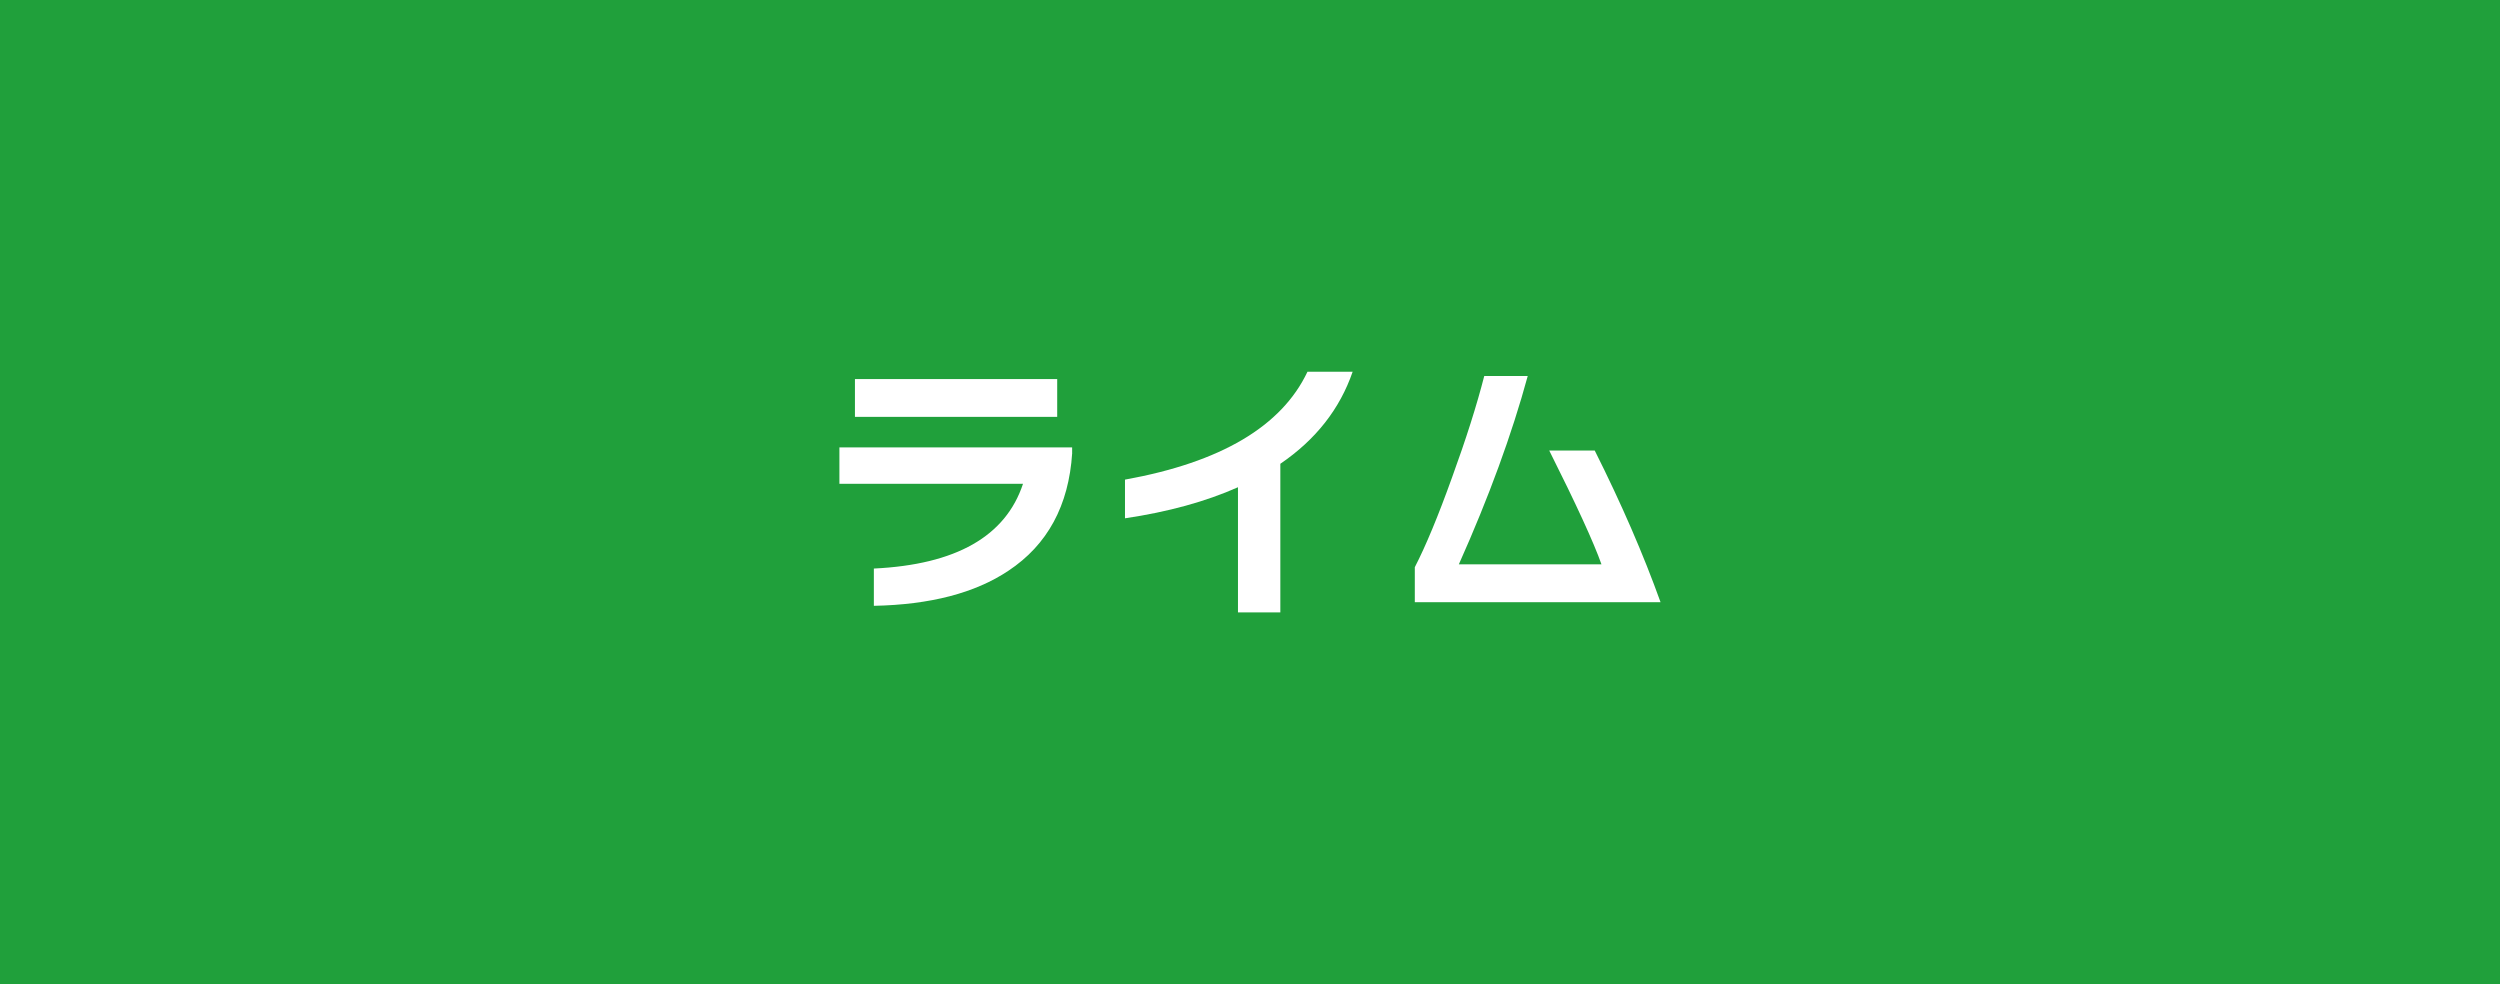 <?xml version="1.0" encoding="UTF-8"?>
<svg id="_レイヤー_2" data-name="レイヤー 2" xmlns="http://www.w3.org/2000/svg" viewBox="0 0 495.65 195.1">
  <defs>
    <style>
      .cls-1 {
        fill: #fff;
      }

      .cls-2 {
        fill: #20a03b;
      }
    </style>
  </defs>
  <g id="_レイヤー_1-2" data-name="レイヤー 1">
    <g>
      <rect class="cls-2" width="495.65" height="195.1"/>
      <g>
        <path class="cls-1" d="m212.57,89.82c-.67,10.42-4.89,18.2-12.66,23.35-6.61,4.41-15.49,6.72-26.66,6.94v-7.39c16.28-.78,26.13-6.38,29.57-16.8h-36.4v-7.22h46.14v1.12Zm-2.97-7.17h-40.1v-7.5h40.1v7.5Z"/>
        <path class="cls-1" d="m268.18,73.69c-2.54,7.39-7.32,13.48-14.34,18.26v29.46h-8.4v-24.81c-6.38,2.84-13.85,4.89-22.4,6.16v-7.67c19-3.43,31.06-10.56,36.18-21.39h8.96Z"/>
        <path class="cls-1" d="m329.22,119.39h-48.72v-6.94c2.16-4.18,4.63-10.12,7.39-17.81,2.76-7.58,4.89-14.28,6.38-20.1h8.62c-3.14,11.54-7.69,23.99-13.66,37.35h28.28c-1.53-4.33-4.98-11.85-10.36-22.57h9.02c5.3,10.57,9.65,20.59,13.05,30.07Z"/>
      </g>
    </g>
  </g>
</svg>
